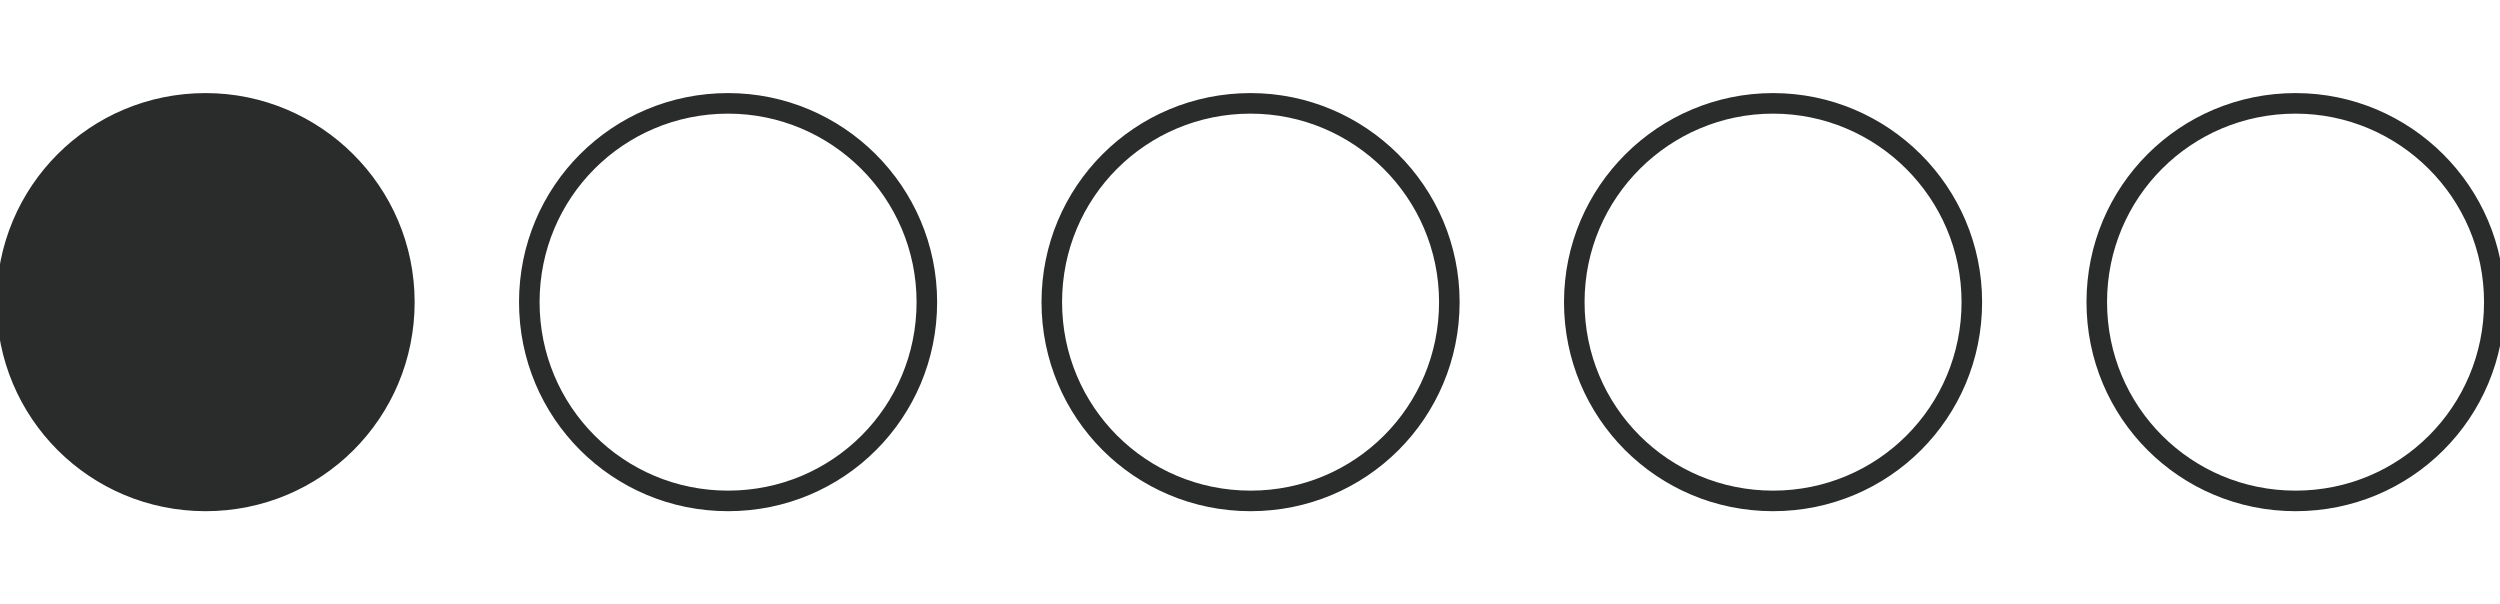 <?xml version="1.0" encoding="utf-8"?>
<!-- Generator: Adobe Illustrator 25.0.0, SVG Export Plug-In . SVG Version: 6.00 Build 0)  -->
<svg version="1.1" id="Layer_1" xmlns="http://www.w3.org/2000/svg" xmlns:xlink="http://www.w3.org/1999/xlink" x="0px" y="0px"
	 viewBox="0 0 220.1 53.2" style="enable-background:new 0 0 220.1 53.2;" xml:space="preserve">
<style type="text/css">
	.st0{fill:#2A2C2C;stroke:#2A2C2C;stroke-miterlimit:10;}
	.st1{fill:#2A2C2C;stroke:#2A2C2C;stroke-width:1.81;stroke-miterlimit:10;}
	.st2{fill:none;stroke:#2A2C2C;stroke-width:1.81;stroke-miterlimit:10;}
</style>
<path class="st0" d="M35.6,26.6c0,9.7-7.8,17.5-17.5,17.5c-9.7,0-17.5-7.8-17.5-17.5c0-9.7,7.8-17.5,17.5-17.5
	C27.7,9.1,35.6,16.9,35.6,26.6"/>
<path class="st1" d="M35.6,26.6c0,9.7-7.8,17.5-17.5,17.5c-9.7,0-17.5-7.8-17.5-17.5c0-9.7,7.8-17.5,17.5-17.5
	C27.7,9.1,35.6,16.9,35.6,26.6"/>
<g>
	<path class="st2" d="M219.6,26.6c0,9.7-7.8,17.5-17.5,17.5c-9.7,0-17.5-7.8-17.5-17.5c0-9.7,7.8-17.5,17.5-17.5
		C211.7,9.1,219.6,16.9,219.6,26.6z"/>
</g>
<path class="st2" d="M173.6,26.6c0,9.7-7.8,17.5-17.5,17.5c-9.7,0-17.5-7.8-17.5-17.5c0-9.7,7.9-17.5,17.5-17.5
	C165.7,9.1,173.6,16.9,173.6,26.6"/>
<path class="st2" d="M127.6,26.6c0,9.7-7.8,17.5-17.5,17.5c-9.7,0-17.5-7.8-17.5-17.5c0-9.7,7.8-17.5,17.5-17.5
	C119.7,9.1,127.6,16.9,127.6,26.6"/>
<path class="st2" d="M81.6,26.6c0,9.7-7.8,17.5-17.5,17.5c-9.7,0-17.5-7.8-17.5-17.5c0-9.7,7.8-17.5,17.5-17.5
	C73.7,9.1,81.6,16.9,81.6,26.6"/>
</svg>

